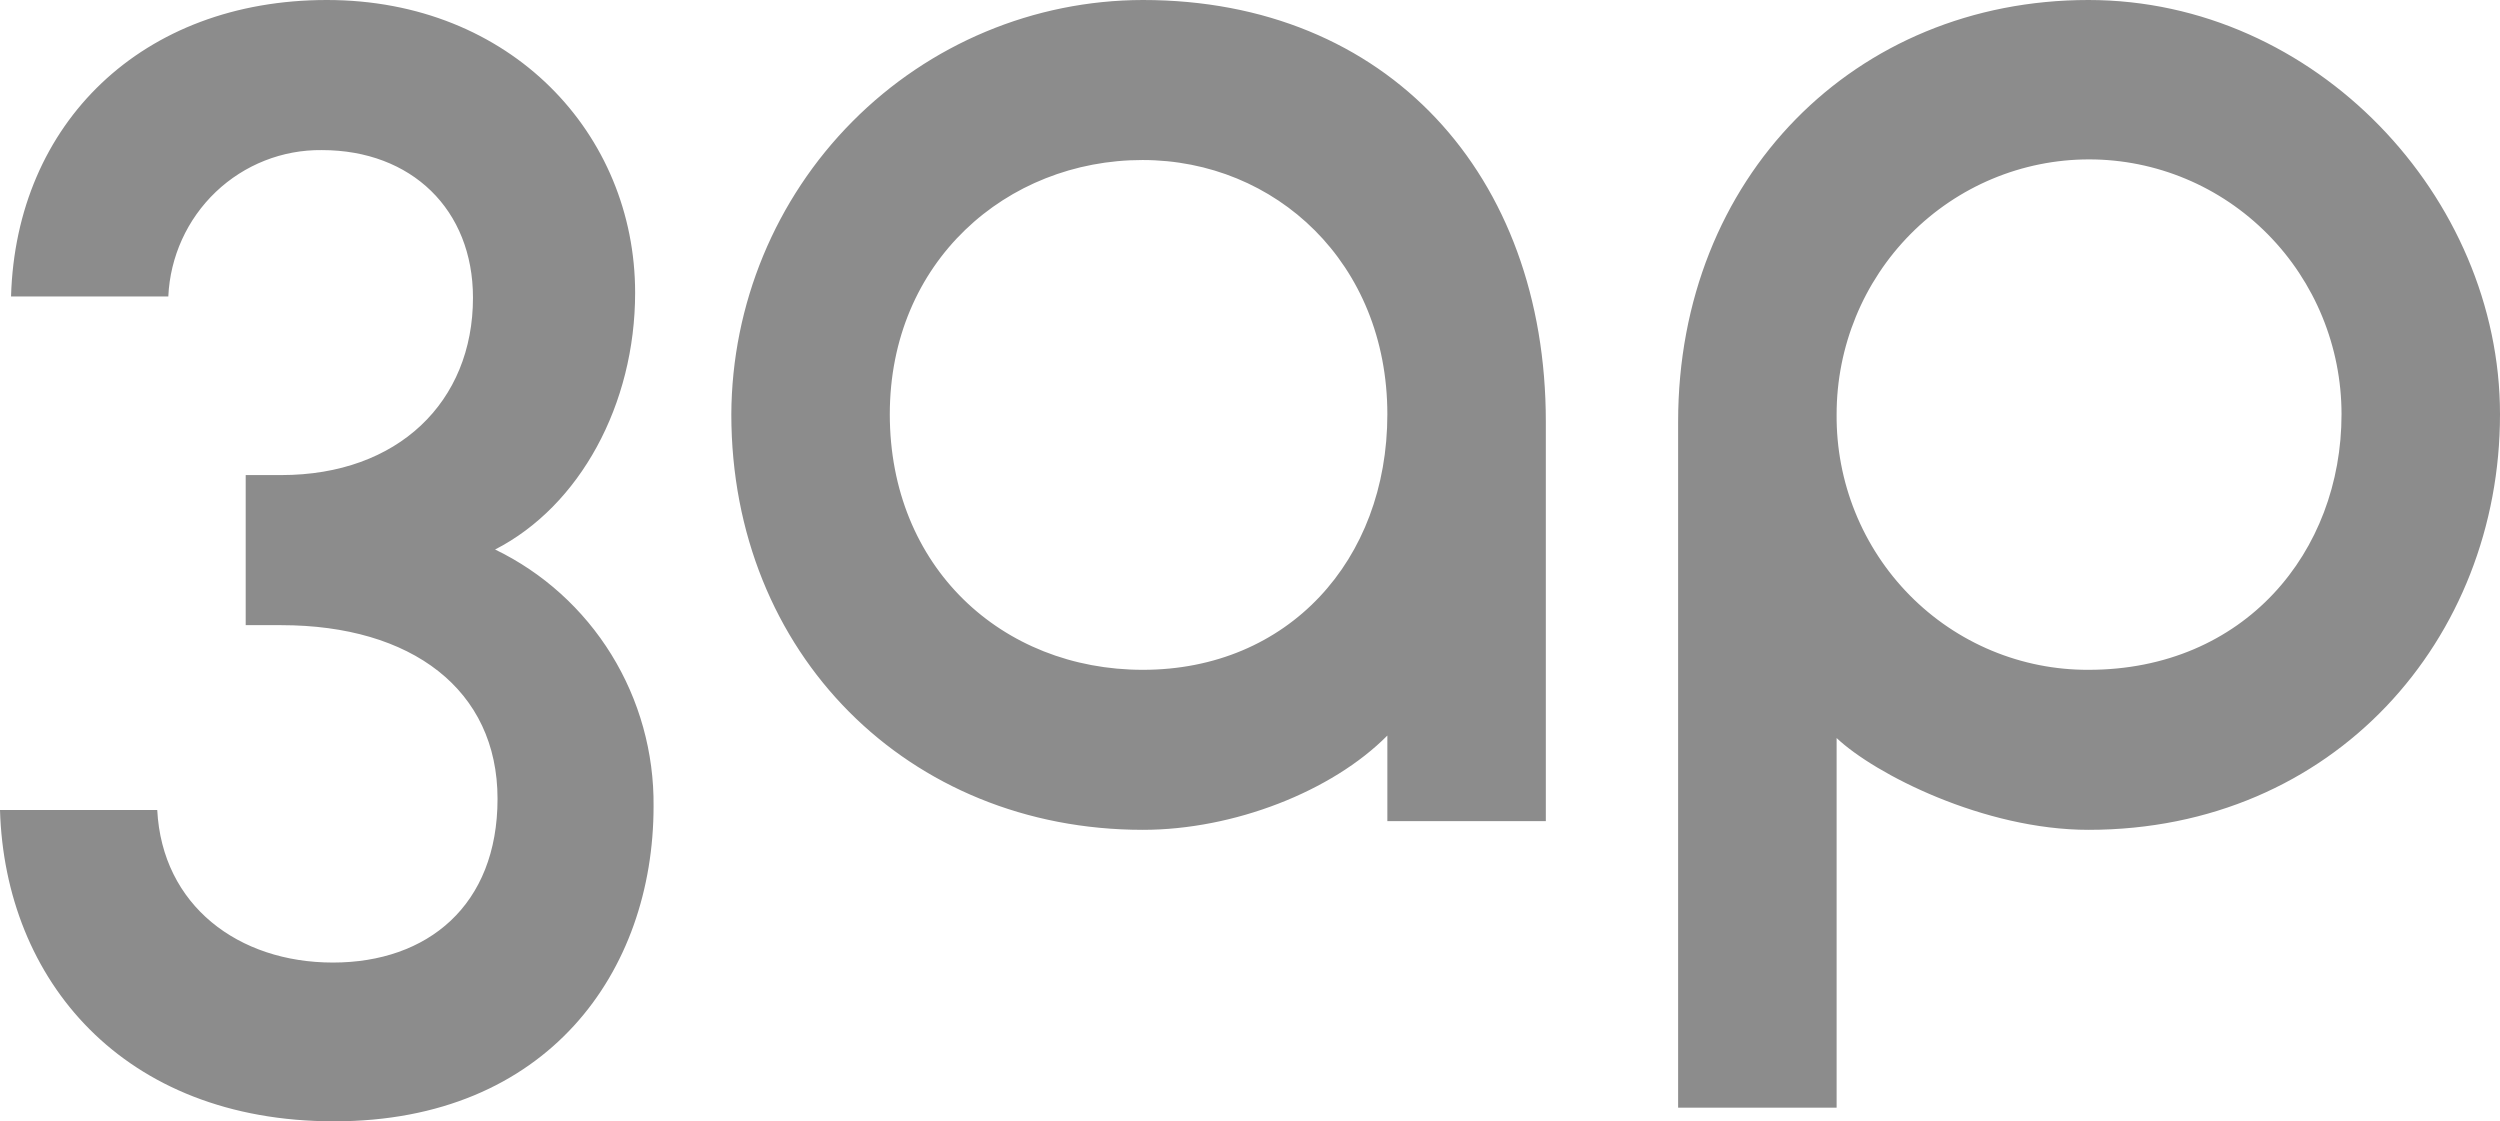 <?xml version="1.0" encoding="utf-8"?>
<svg xmlns="http://www.w3.org/2000/svg" fill="none" height="100%" overflow="visible" preserveAspectRatio="none" style="display: block;" viewBox="0 0 136 61" width="100%">
<path d="M75.472 22.538C75.472 30.5 70.058 36.438 62.172 36.438C54.487 36.438 48.405 30.837 48.405 22.538C48.405 14.238 54.754 8.705 62.152 8.705C69.39 8.705 75.472 14.305 75.472 22.538ZM84.093 22.942C84.093 9.514 75.472 0 62.172 0C56.249 0.009 50.57 2.384 46.375 6.607C42.18 10.83 39.811 16.557 39.784 22.538C39.784 35.561 49.408 45.143 62.172 45.143C67.118 45.143 72.464 43.051 75.472 40.014V44.67H84.093V22.942ZM127.379 22.538C127.379 30.028 122.099 36.438 113.612 36.438C111.805 36.445 110.015 36.09 108.345 35.393C106.675 34.697 105.159 33.672 103.885 32.379C102.61 31.085 101.603 29.55 100.921 27.86C100.239 26.171 99.896 24.362 99.912 22.538C99.912 18.86 101.358 15.333 103.934 12.732C106.51 10.132 110.003 8.671 113.645 8.671C117.288 8.671 120.781 10.132 123.356 12.732C125.932 15.333 127.379 18.86 127.379 22.538ZM136 22.538C136 10.729 125.975 0 113.612 0C100.914 0 91.29 9.649 91.29 22.942V60.258H99.912V40.149C101.983 42.106 107.931 45.143 113.612 45.143C126.978 45.143 136 34.751 136 22.538ZM18.178 61C29.806 61 35.554 52.835 35.554 43.861C35.582 40.945 34.786 38.083 33.259 35.608C31.732 33.134 29.537 31.151 26.933 29.893C31.544 27.531 34.551 21.998 34.551 15.925C34.551 7.288 27.802 0 17.777 0C7.752 0 0.869 6.68 0.601 16.127H9.156C9.254 13.966 10.181 11.927 11.739 10.441C13.298 8.956 15.367 8.14 17.51 8.165C22.388 8.165 25.73 11.404 25.73 16.195C25.73 21.863 21.653 25.844 15.304 25.844H13.366V34.009H15.304C22.388 34.009 27.066 37.518 27.066 43.456C27.066 49.259 23.257 52.363 18.111 52.363C12.965 52.363 8.822 49.259 8.554 44.063H0C0.267 53.307 6.683 61 18.178 61Z" fill="#8C8C8C" id="logo"/>
</svg>